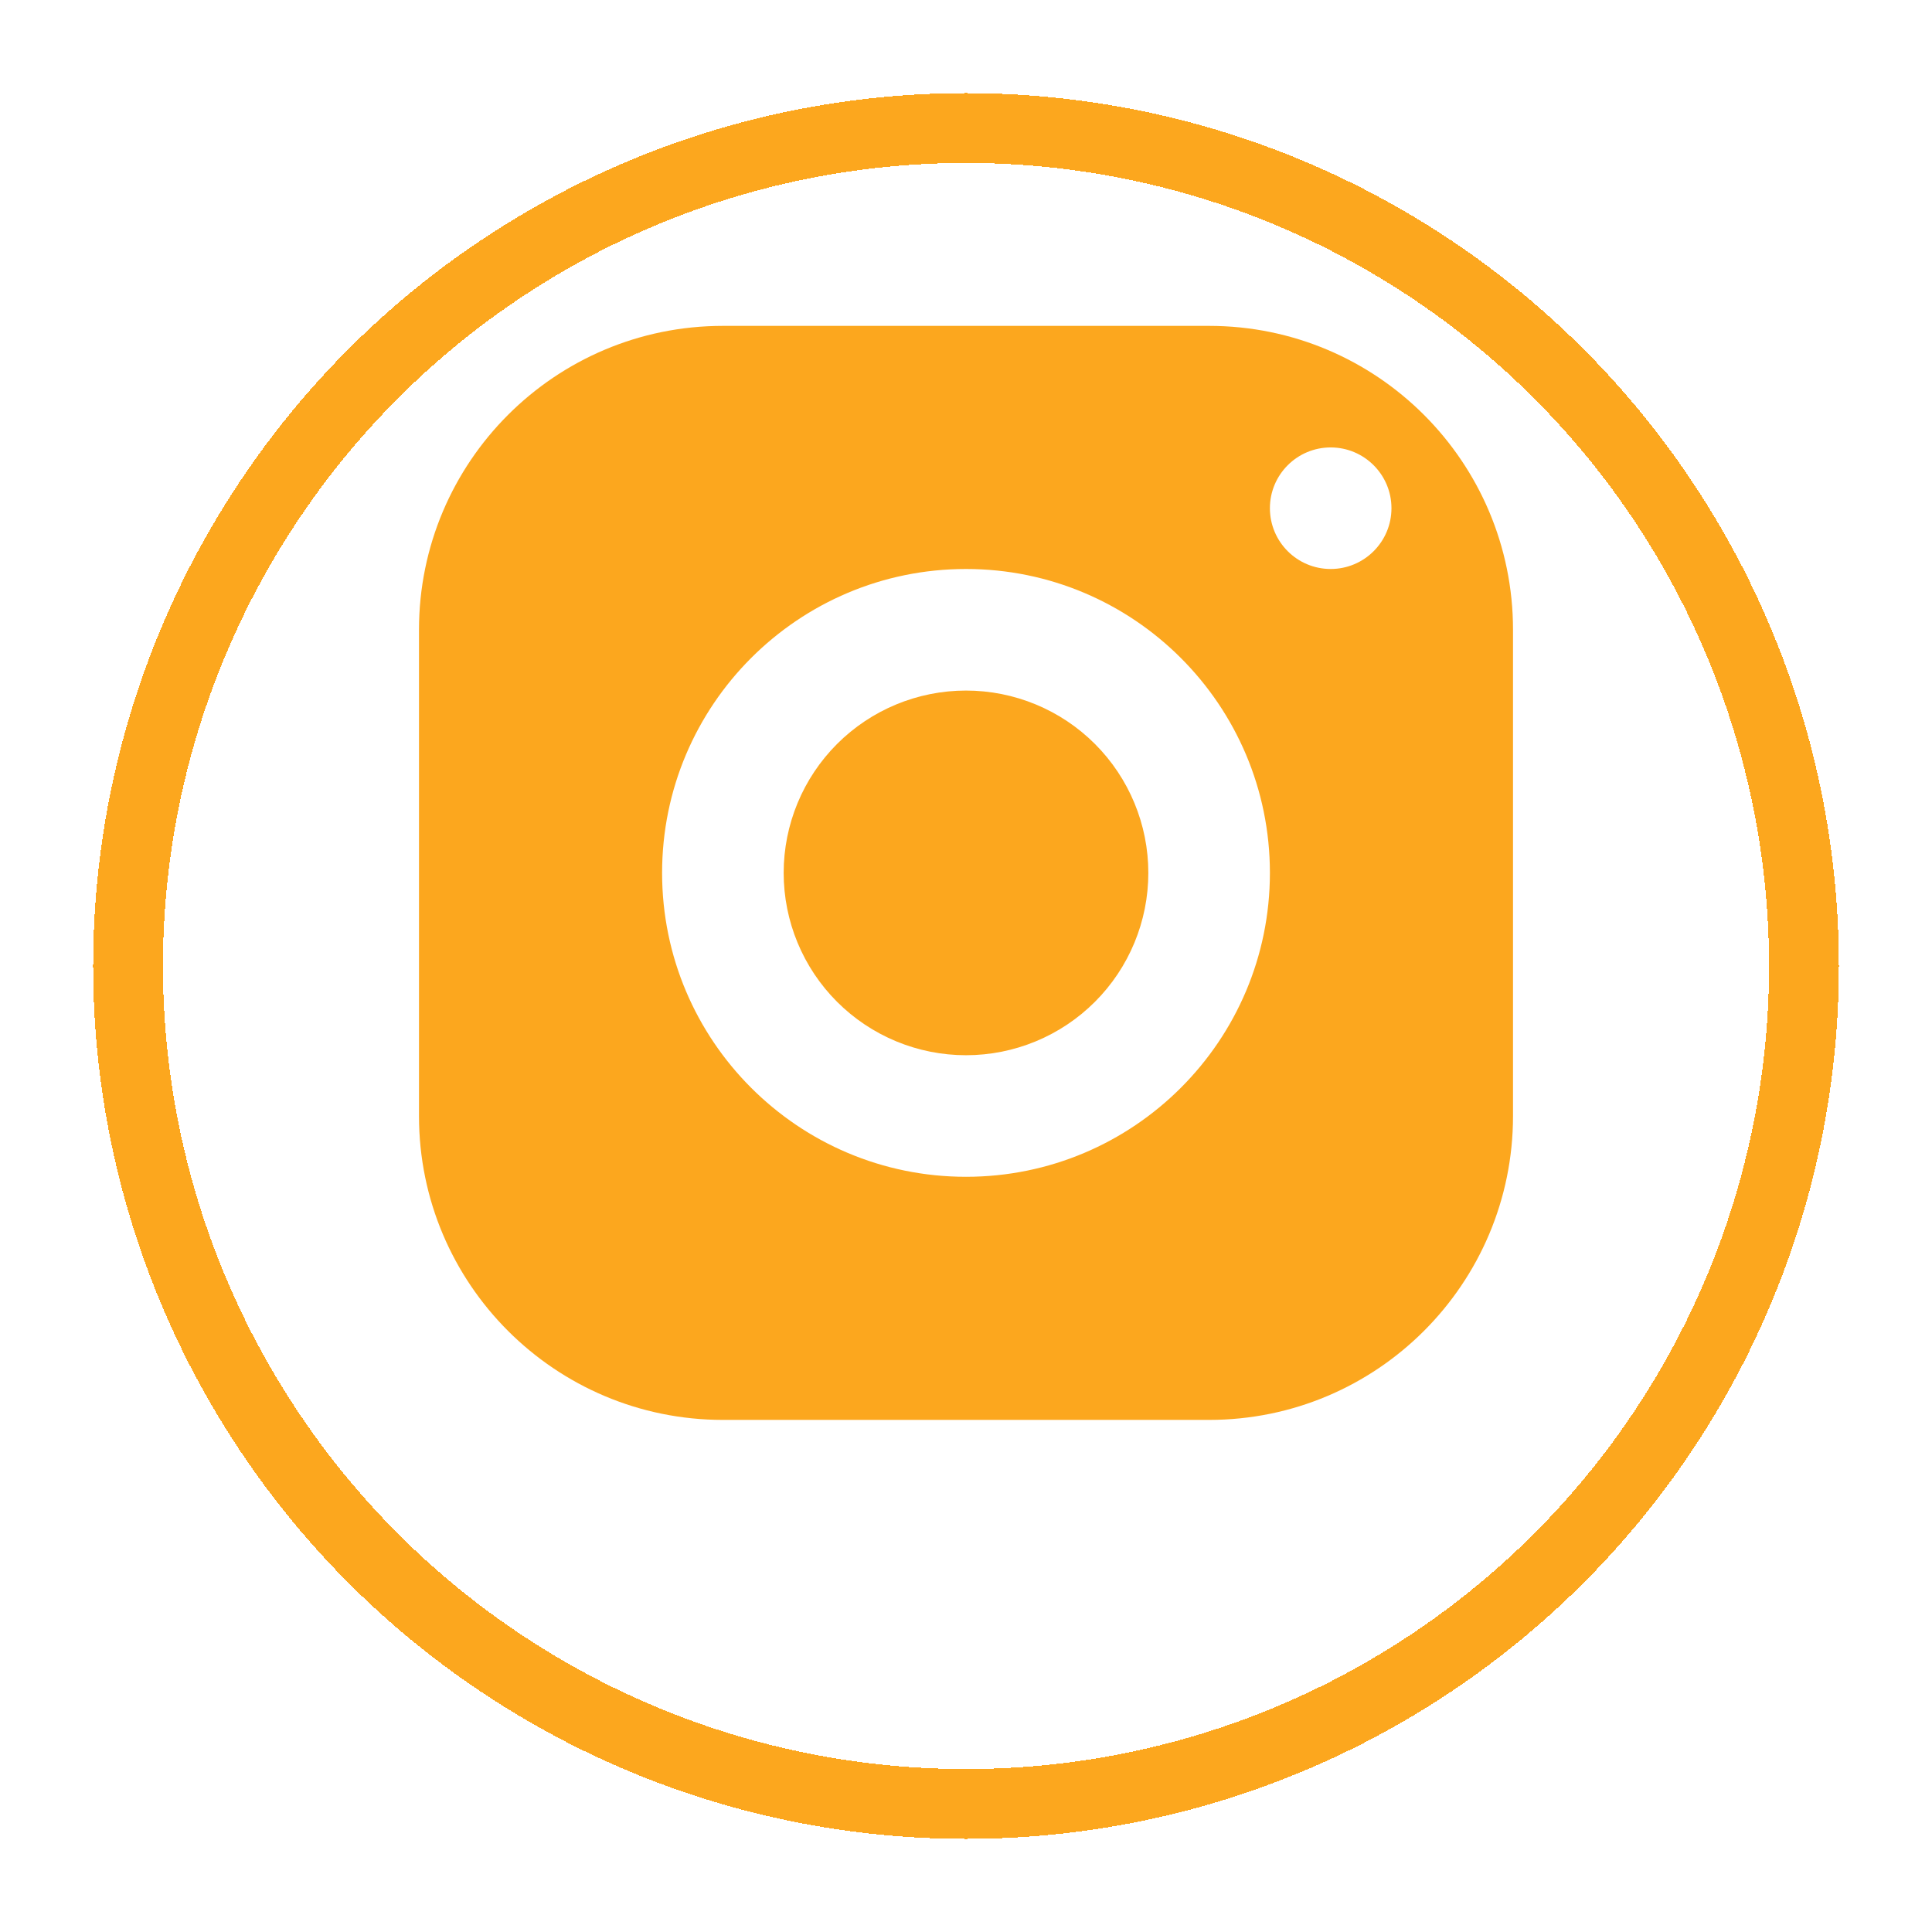 <svg width="83" height="83" viewBox="0 0 83 83" fill="none" xmlns="http://www.w3.org/2000/svg">
<g filter="url(#filter0_d_7_44)">
<circle cx="41.5" cy="37.5" r="36" stroke="#FCA71E" stroke-width="3" shape-rendering="crispEdges"/>
</g>
<path d="M31.056 14C23.846 14 18 19.846 18 27.056V47.944C18 55.154 23.846 61 31.056 61H51.944C59.154 61 65 55.154 65 47.944V27.056C65 19.846 59.154 14 51.944 14H31.056ZM57.167 19.222C58.608 19.222 59.778 20.392 59.778 21.833C59.778 23.275 58.608 24.444 57.167 24.444C55.725 24.444 54.556 23.275 54.556 21.833C54.556 20.392 55.725 19.222 57.167 19.222ZM41.5 24.444C48.709 24.444 54.556 30.291 54.556 37.5C54.556 44.709 48.709 50.556 41.5 50.556C34.291 50.556 28.444 44.709 28.444 37.5C28.444 30.291 34.291 24.444 41.5 24.444ZM41.5 29.667C39.422 29.667 37.43 30.492 35.961 31.961C34.492 33.43 33.667 35.422 33.667 37.5C33.667 39.578 34.492 41.57 35.961 43.039C37.43 44.508 39.422 45.333 41.5 45.333C43.578 45.333 45.57 44.508 47.039 43.039C48.508 41.57 49.333 39.578 49.333 37.5C49.333 35.422 48.508 33.43 47.039 31.961C45.57 30.492 43.578 29.667 41.5 29.667Z" fill="#FCA71E"/>
<defs>
<filter id="filter0_d_7_44" x="0" y="0" width="83" height="83" filterUnits="userSpaceOnUse" color-interpolation-filters="sRGB">
<feFlood flood-opacity="0" result="BackgroundImageFix"/>
<feColorMatrix in="SourceAlpha" type="matrix" values="0 0 0 0 0 0 0 0 0 0 0 0 0 0 0 0 0 0 127 0" result="hardAlpha"/>
<feOffset dy="4"/>
<feGaussianBlur stdDeviation="2"/>
<feComposite in2="hardAlpha" operator="out"/>
<feColorMatrix type="matrix" values="0 0 0 0 0 0 0 0 0 0 0 0 0 0 0 0 0 0 0.25 0"/>
<feBlend mode="normal" in2="BackgroundImageFix" result="effect1_dropShadow_7_44"/>
<feBlend mode="normal" in="SourceGraphic" in2="effect1_dropShadow_7_44" result="shape"/>
</filter>
</defs>
</svg>
